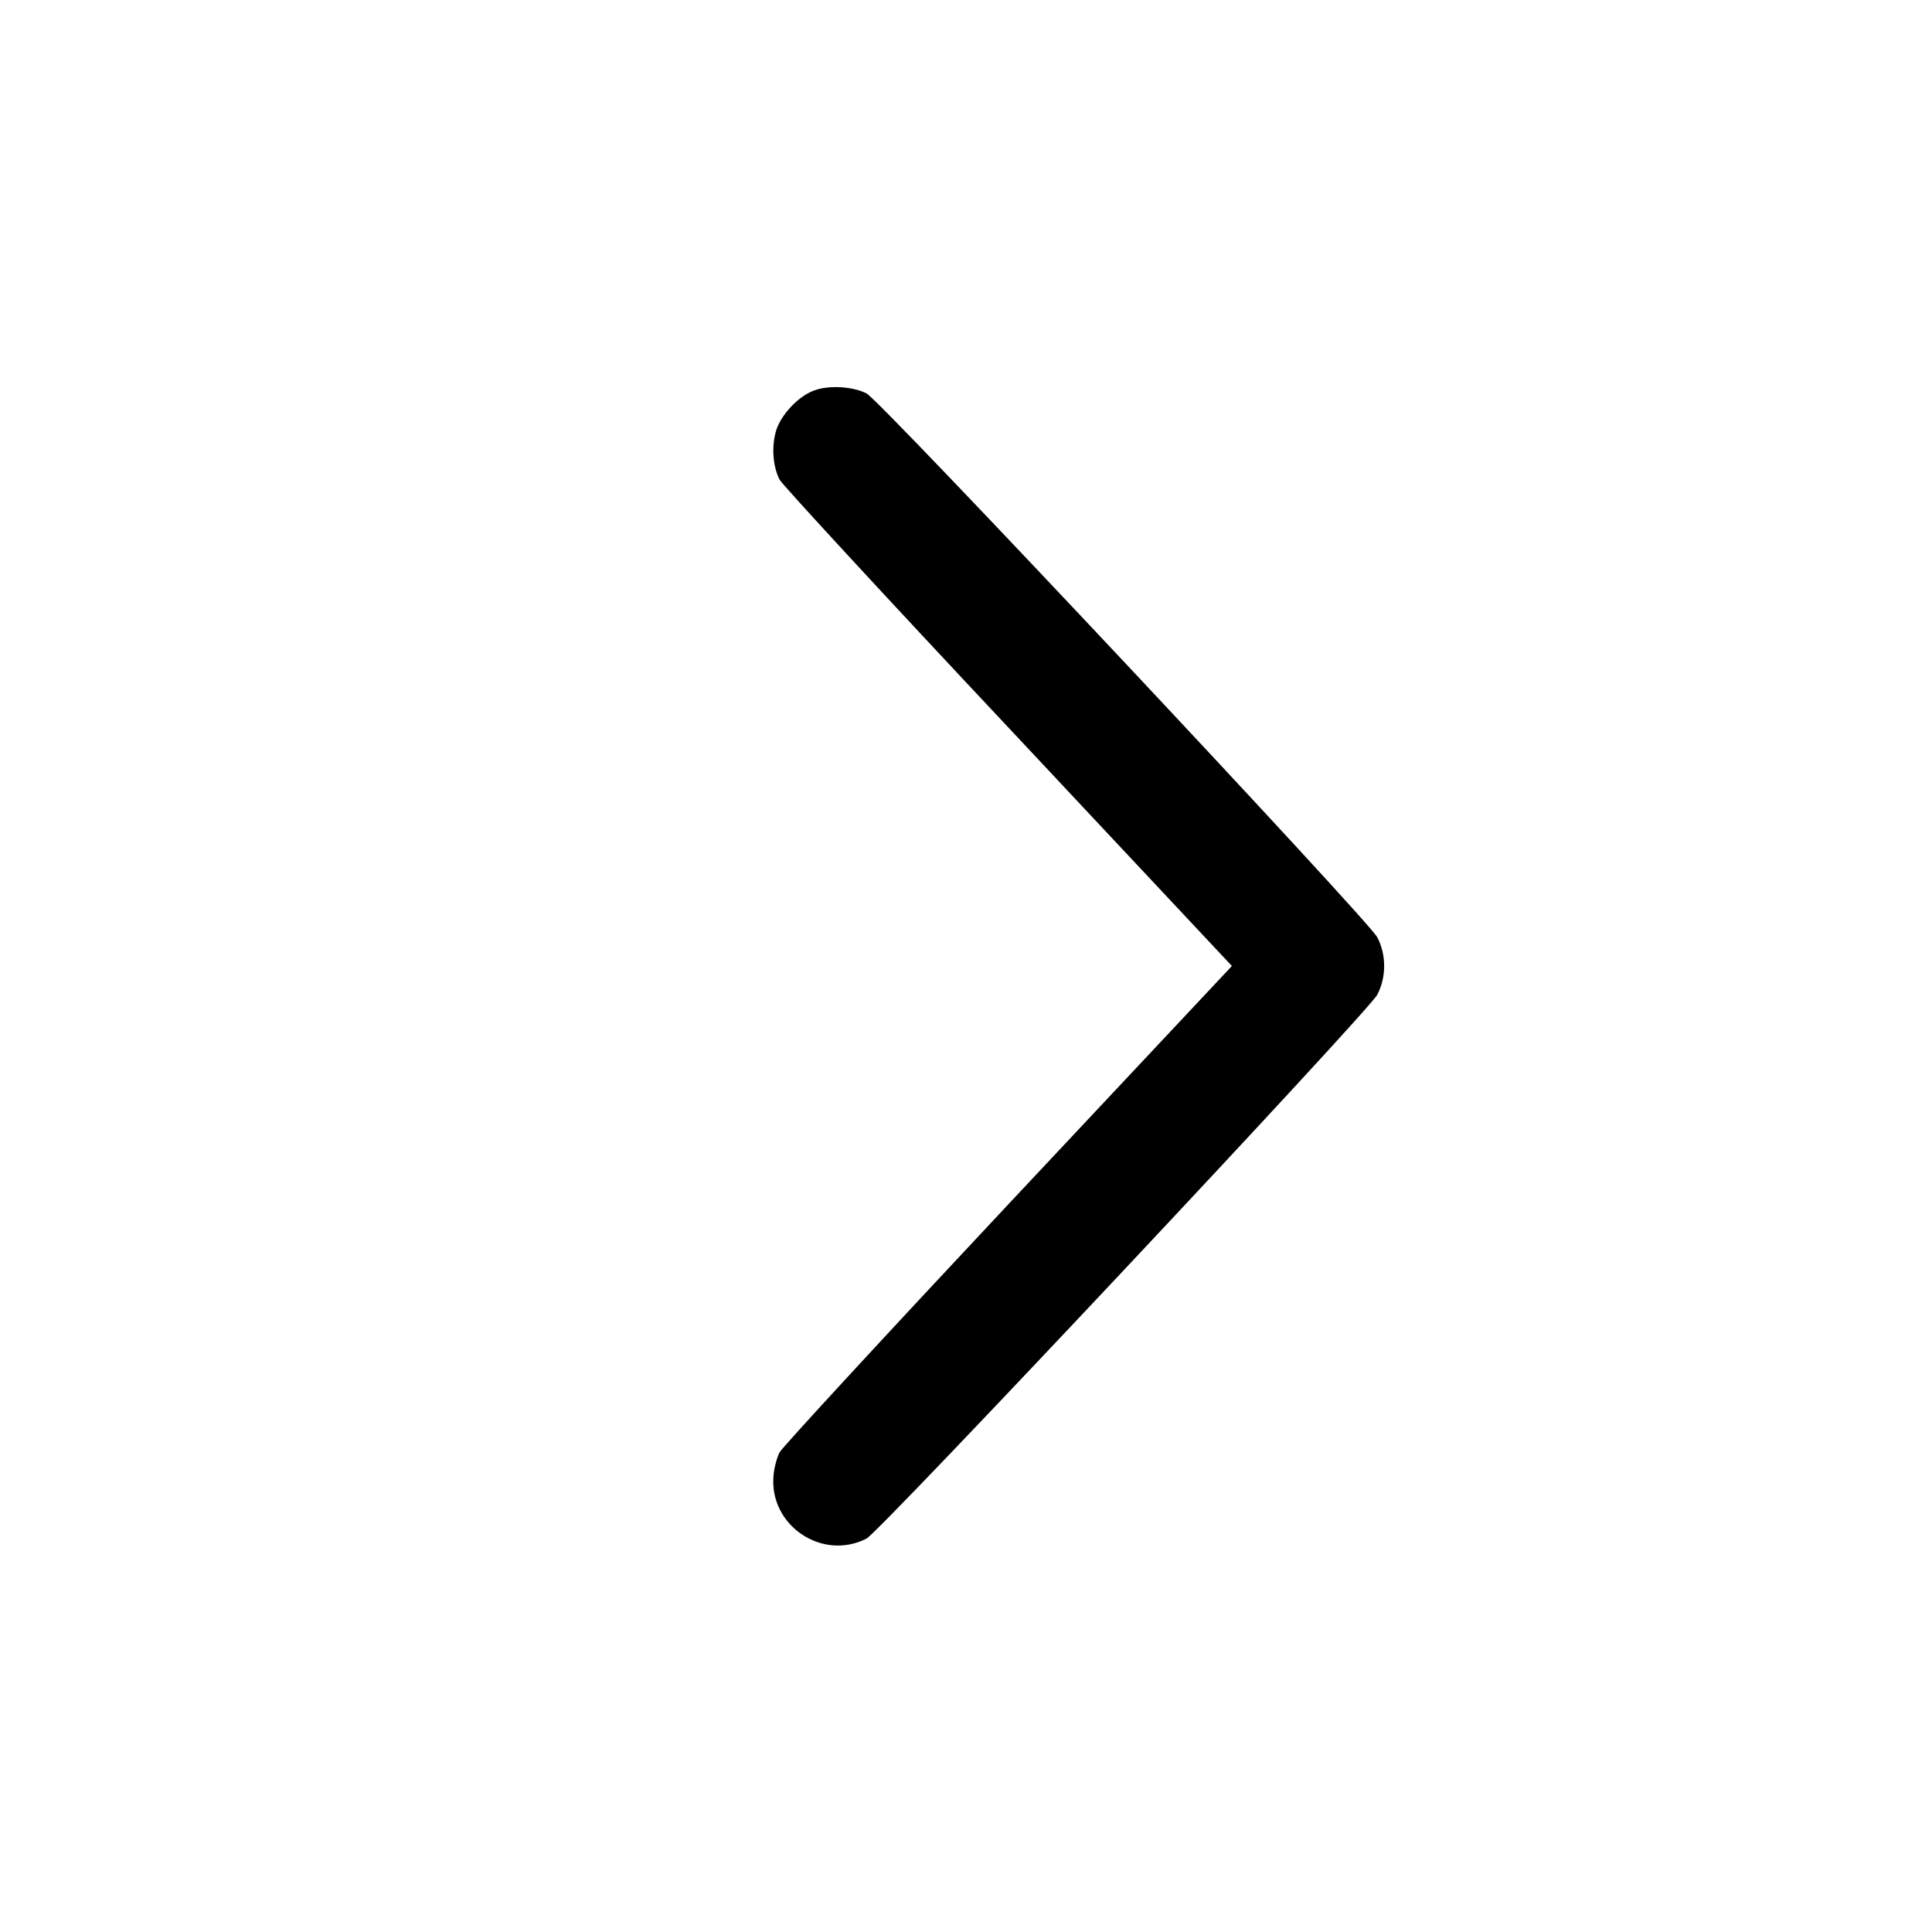 <?xml version="1.0" standalone="no"?>
<!DOCTYPE svg PUBLIC "-//W3C//DTD SVG 20010904//EN"
 "http://www.w3.org/TR/2001/REC-SVG-20010904/DTD/svg10.dtd">
<svg version="1.0" xmlns="http://www.w3.org/2000/svg"
 width="800pt" height="800pt" viewBox="0 0 800 800"
 preserveAspectRatio="xMidYMid meet">

<g transform="translate(0,800) scale(0.1,-0.1)"
fill="#000000" stroke="none">
<path d="M3371 6383 c-64 -23 -134 -97 -156 -162 -21 -66 -16 -150 13 -207 11
-21 437 -483 947 -1026 l926 -988 -926 -987 c-510 -544 -936 -1006 -947 -1027
-11 -22 -23 -65 -25 -96 -19 -206 201 -355 385 -261 56 29 2075 2179 2115
2252 38 73 38 165 0 238 -41 75 -2057 2223 -2115 2252 -57 29 -157 35 -217 12z"/>
</g>
</svg>
